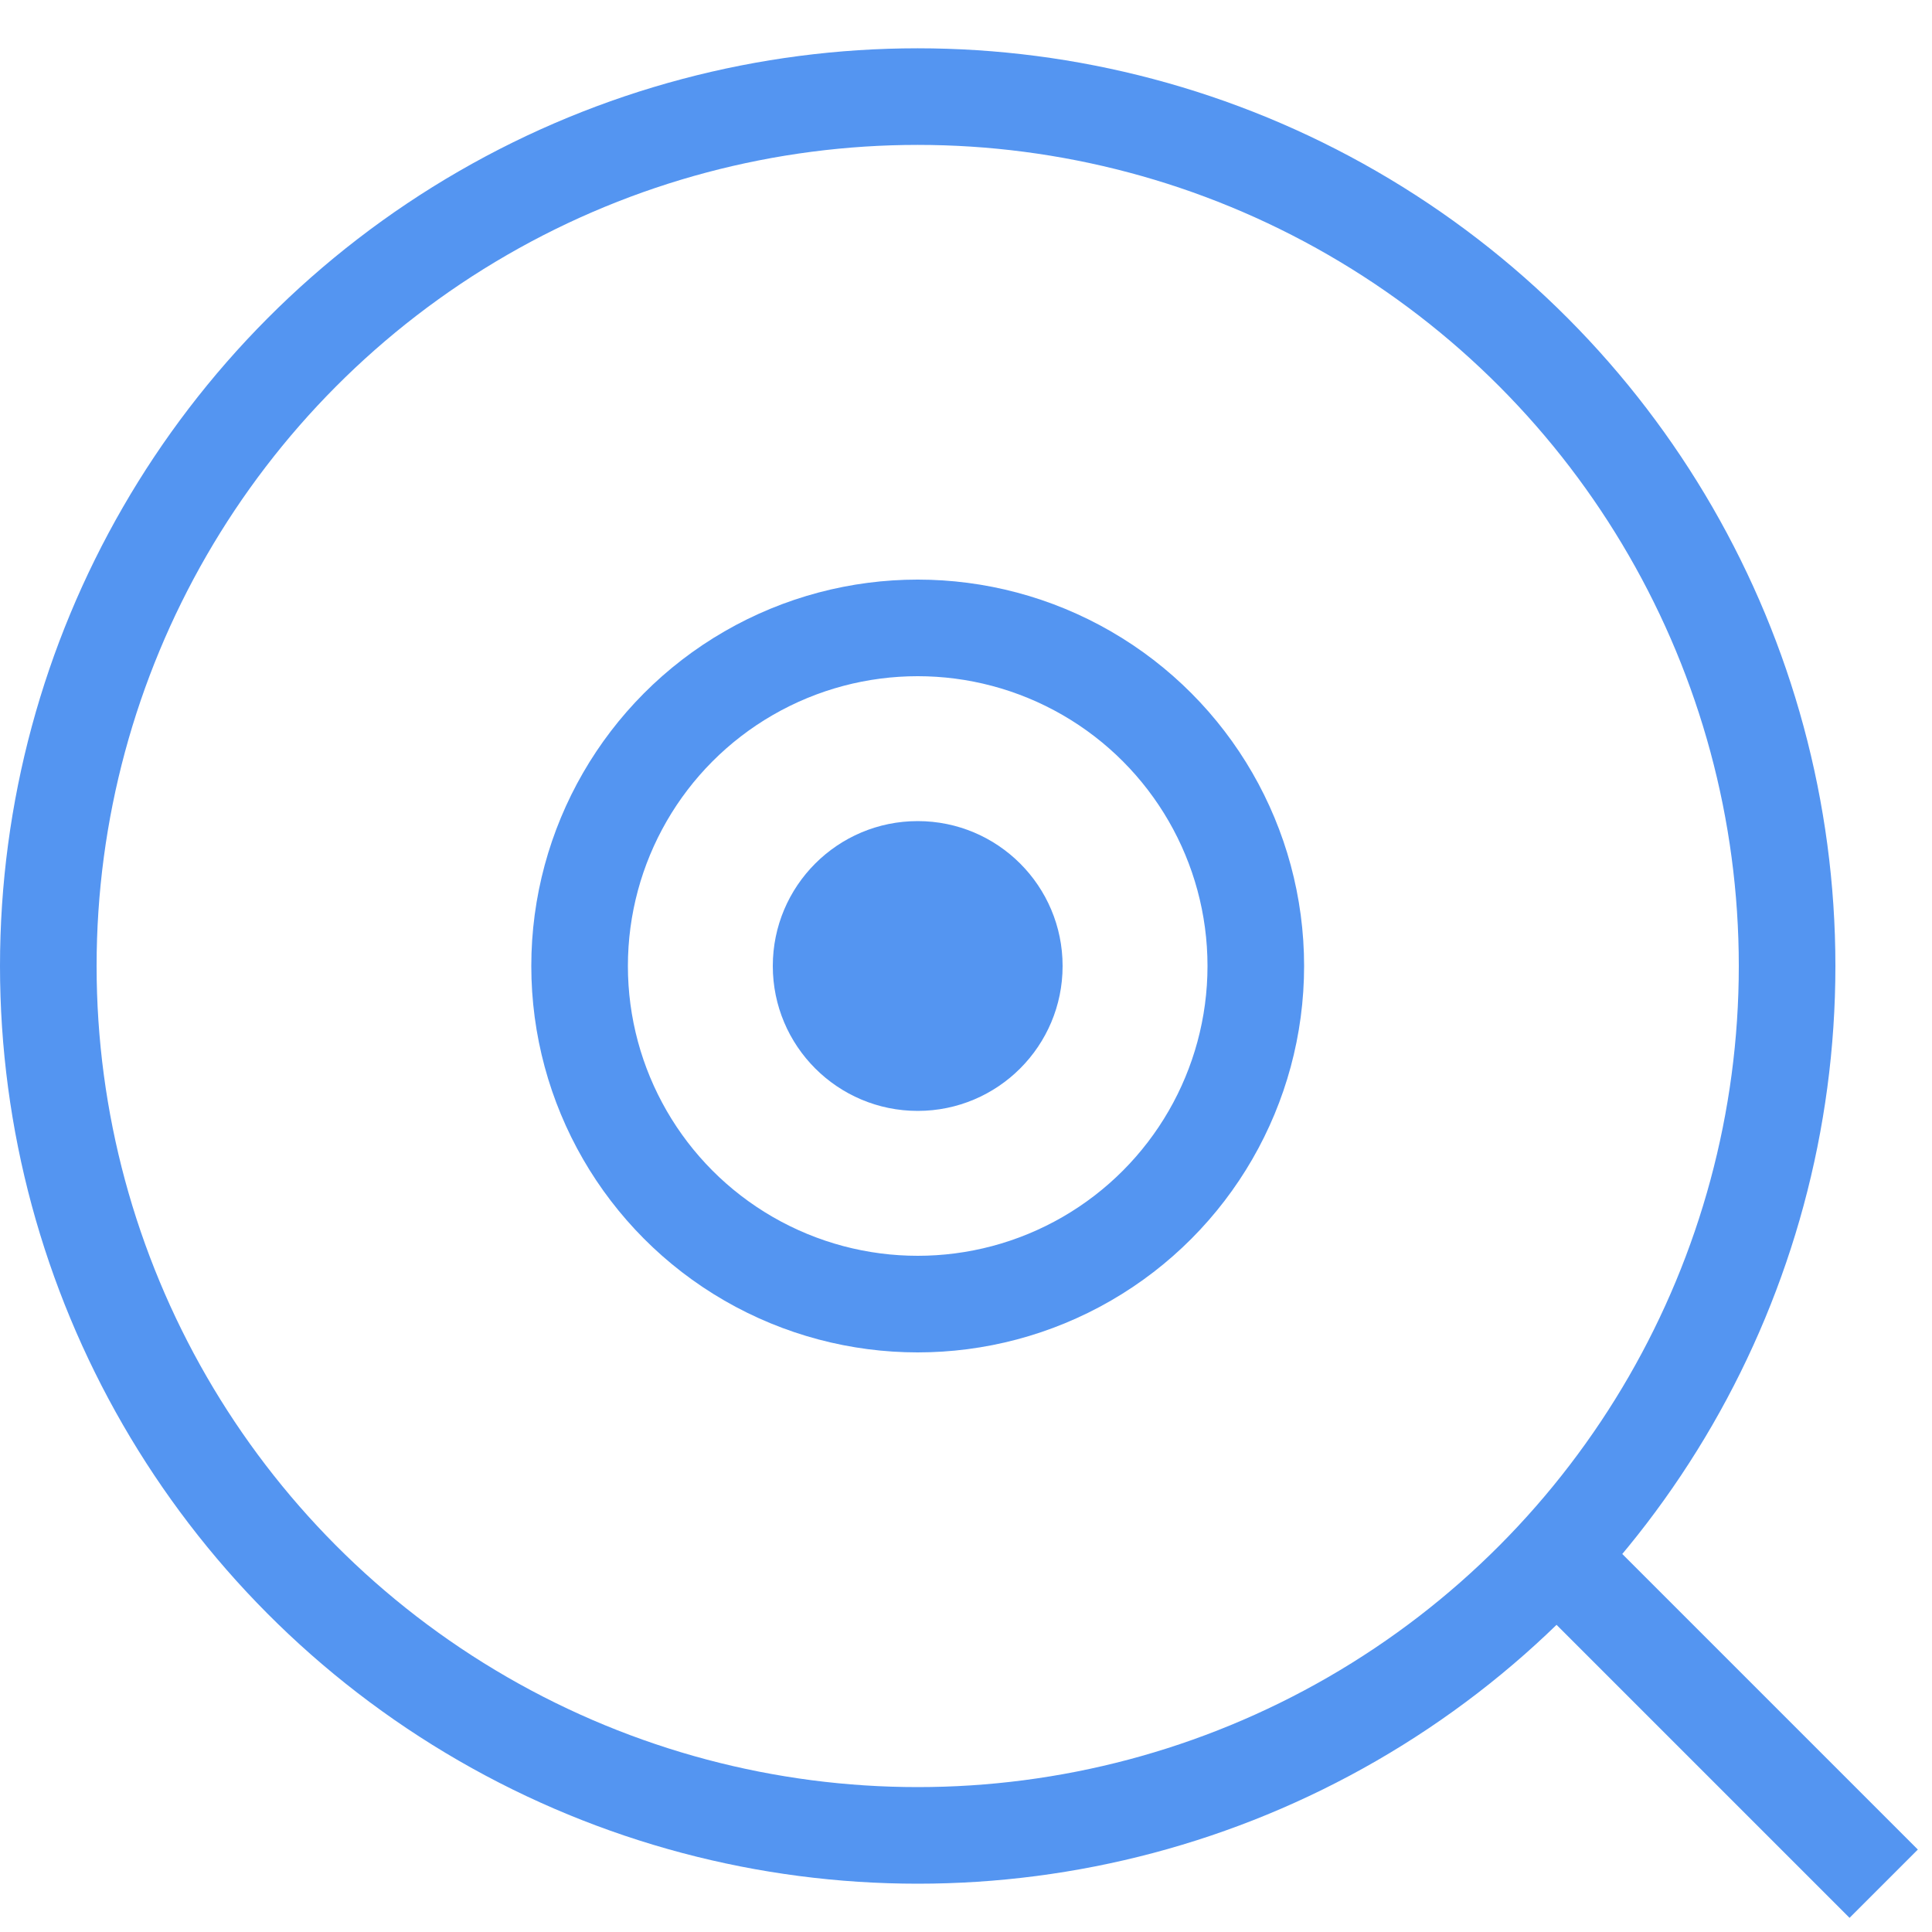 <svg width="40" height="40" viewBox="0 0 40 40" fill="none" xmlns="http://www.w3.org/2000/svg">
<path d="M32 32L39 39" stroke="#5495F1" stroke-width="2"/>
<circle cx="19" cy="20" r="18" stroke="#5495F1" stroke-width="2"/>
<circle cx="19" cy="20" r="7" stroke="#5495F1" stroke-width="2"/>
<circle cx="19" cy="20" r="3" fill="#5495F1"/>
</svg>
